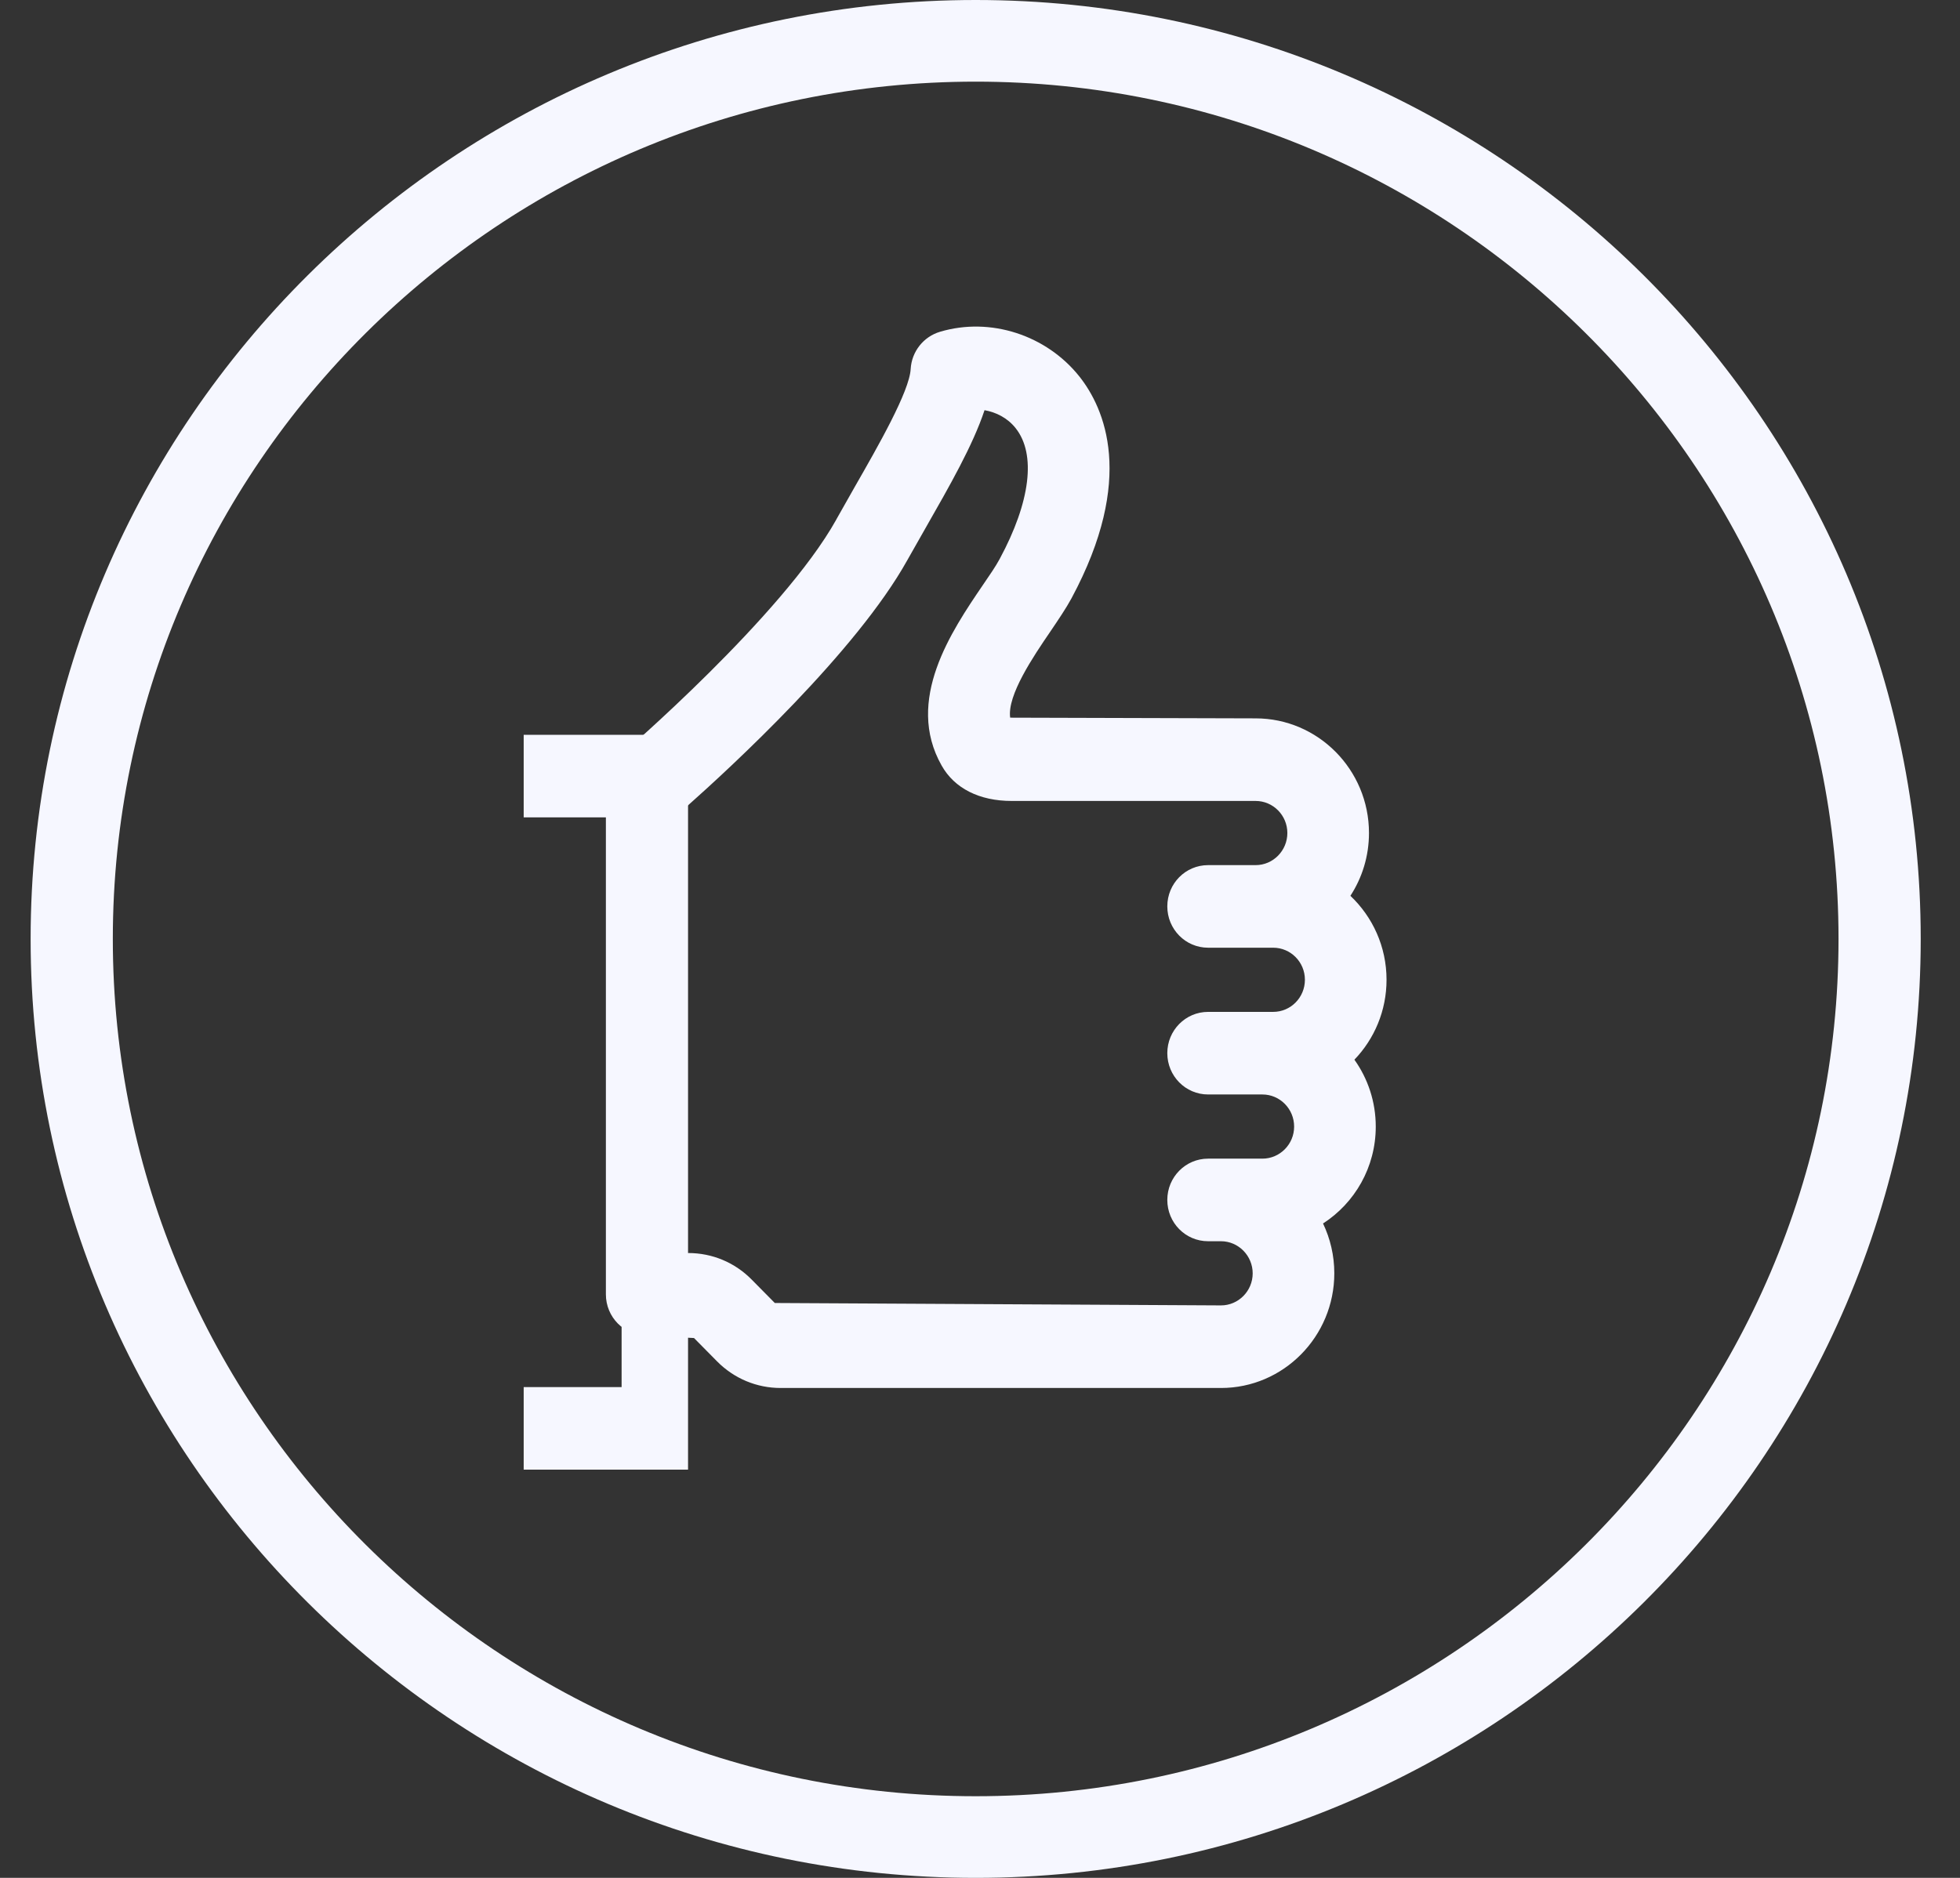 <svg xmlns="http://www.w3.org/2000/svg" xmlns:xlink="http://www.w3.org/1999/xlink" width="48px" height="46px" viewBox="0 0 48 46"><rect x="0" y="0" width="48" height="46" fill="#333333" stroke="none"/><title>Thumbs Up Icon</title><desc>Created with Sketch.</desc><g id="Agriculture" stroke="none" stroke-width="1" fill="none" fill-rule="evenodd"><g id="Home-Revised" transform="translate(-598, -3347)" fill="#F6F7FF"><g id="Group-17" transform="translate(0, 2885)"><g id="Group" transform="translate(0, 408)"><g id="Group-12"><g id="Group-11" transform="translate(598.75, 54)"><g id="Thumbs-Up-Icon"><path d="M23.144,2 C11.493,2 2.013,11.42 2.013,23 C2.013,34.578 11.493,44 23.144,44 C34.796,44 44.275,34.578 44.275,23 C44.275,11.42 34.796,2 23.144,2 Z M23.144,46 C10.382,46 0,35.682 0,23 C0,10.316 10.382,0 23.144,0 C35.907,0 46.288,10.316 46.288,23 C46.288,35.682 35.907,46 23.144,46 L23.144,46 Z" id="Fill-273"></path><path d="M16.087,30.694 L16.105,30.694 C16.692,30.694 17.246,30.925 17.66,31.346 L18.225,31.918 L29.152,31.977 C29.578,31.977 29.928,31.625 29.928,31.192 C29.928,30.759 29.578,30.405 29.152,30.405 L28.836,30.405 C28.283,30.405 27.837,29.954 27.837,29.393 C27.837,28.835 28.283,28.382 28.836,28.382 L30.166,28.382 C30.594,28.382 30.943,28.03 30.943,27.597 C30.943,27.162 30.594,26.81 30.166,26.81 L28.836,26.81 C28.283,26.81 27.837,26.357 27.837,25.798 C27.837,25.24 28.283,24.787 28.836,24.787 L30.43,24.787 C30.859,24.787 31.207,24.435 31.207,24 C31.207,23.567 30.859,23.215 30.43,23.215 L28.836,23.215 C28.283,23.215 27.837,22.762 27.837,22.203 C27.837,21.643 28.283,21.192 28.836,21.192 L30,21.192 C30.428,21.192 30.777,20.838 30.777,20.405 C30.777,19.972 30.428,19.62 30,19.62 L24.025,19.62 C23.233,19.62 22.623,19.31 22.31,18.752 C21.404,17.153 22.555,15.456 23.319,14.333 C23.483,14.093 23.635,13.874 23.733,13.69 C24.486,12.294 24.628,11.127 24.125,10.491 C23.925,10.236 23.641,10.097 23.361,10.048 C23.075,10.91 22.505,11.903 21.914,12.939 L21.472,13.718 C20.221,15.968 17.14,18.804 16.087,19.739 L16.087,30.694 Z M29.152,34 L18.369,34 C17.782,34 17.228,33.769 16.812,33.349 L16.246,32.776 L15.087,32.717 C14.535,32.717 14.088,32.264 14.088,31.706 L14.088,19.276 C14.088,18.978 14.217,18.697 14.441,18.503 C14.481,18.471 18.417,15.084 19.731,12.727 L19.731,12.725 L20.183,11.926 C20.748,10.94 21.522,9.589 21.552,9.041 C21.576,8.612 21.866,8.246 22.274,8.126 C23.507,7.76 24.878,8.209 25.686,9.225 C26.292,9.992 27.073,11.717 25.488,14.661 C25.362,14.894 25.174,15.173 24.966,15.48 C24.56,16.075 23.911,17.032 23.989,17.58 L30,17.597 C31.529,17.597 32.776,18.855 32.776,20.405 C32.776,20.973 32.609,21.501 32.321,21.944 C32.864,22.458 33.206,23.188 33.206,24 C33.206,24.76 32.906,25.452 32.419,25.958 C32.748,26.419 32.942,26.986 32.942,27.597 C32.942,28.594 32.427,29.47 31.651,29.97 C31.827,30.34 31.927,30.753 31.927,31.19 C31.927,32.74 30.681,34 29.152,34 L29.152,34 Z" id="Fill-388"></path><polyline id="Fill-389" points="16.1 36 12.075 36 12.075 33.978 14.473 33.978 14.473 20.022 12.075 20.022 12.075 18 16.1 18 16.1 36"></polyline></g></g></g></g></g></g></g></svg>